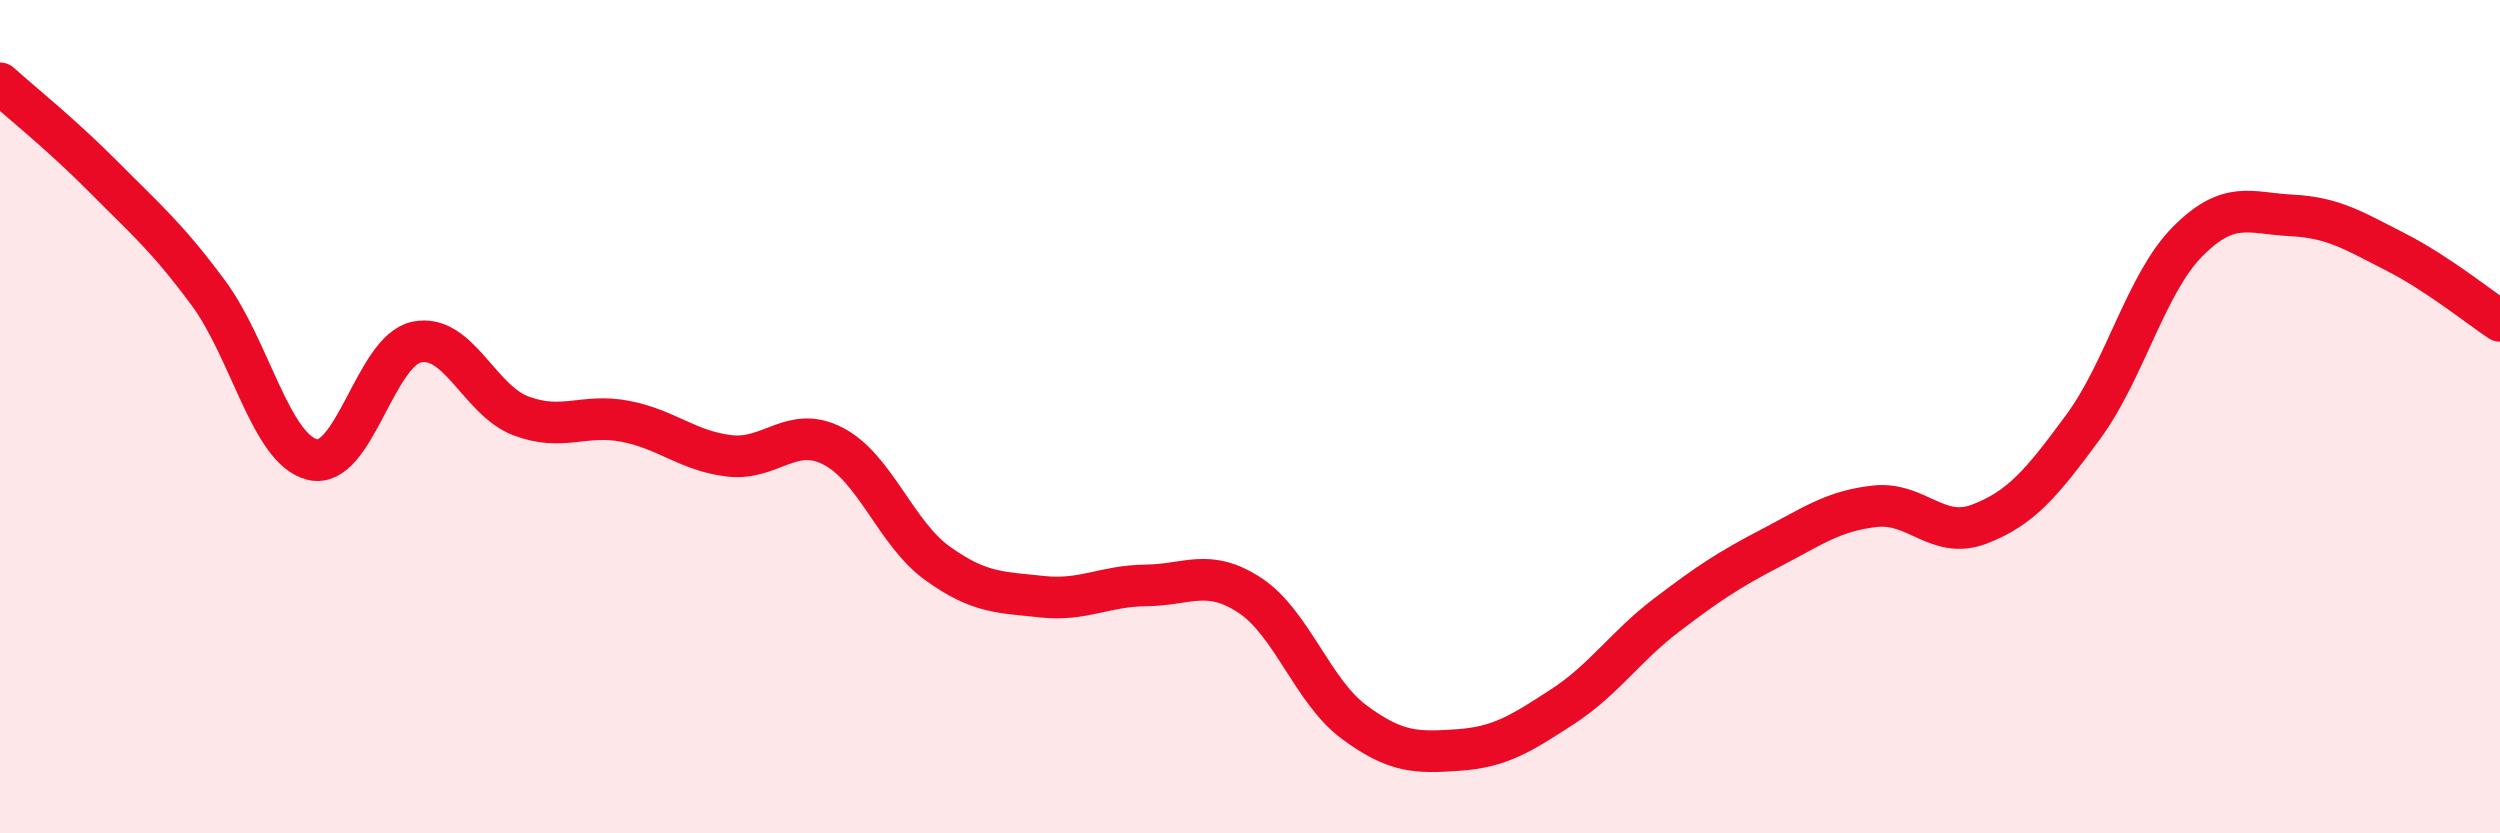 
    <svg width="60" height="20" viewBox="0 0 60 20" xmlns="http://www.w3.org/2000/svg">
      <path
        d="M 0,2 C 0.5,2.45 1.5,3.25 2.5,4.26 C 3.5,5.27 4,5.68 5,7.03 C 6,8.38 6.5,10.79 7.5,11.03 C 8.5,11.27 9,8.42 10,8.21 C 11,8 11.5,9.6 12.5,9.98 C 13.5,10.36 14,9.92 15,10.11 C 16,10.3 16.5,10.82 17.5,10.94 C 18.5,11.06 19,10.19 20,10.71 C 21,11.23 21.5,12.8 22.5,13.52 C 23.5,14.24 24,14.21 25,14.32 C 26,14.43 26.5,14.06 27.5,14.05 C 28.5,14.04 29,13.63 30,14.29 C 31,14.95 31.5,16.59 32.5,17.33 C 33.5,18.07 34,18.07 35,18 C 36,17.93 36.5,17.61 37.5,16.96 C 38.5,16.31 39,15.52 40,14.76 C 41,14 41.5,13.67 42.5,13.15 C 43.5,12.63 44,12.26 45,12.15 C 46,12.04 46.5,12.96 47.5,12.58 C 48.5,12.2 49,11.6 50,10.24 C 51,8.88 51.5,6.81 52.5,5.8 C 53.5,4.79 54,5.12 55,5.17 C 56,5.22 56.5,5.54 57.5,6.05 C 58.5,6.56 59.5,7.37 60,7.7L60 20L0 20Z"
        fill="#EB0A25"
        opacity="0.1"
        stroke-linecap="round"
        stroke-linejoin="round"
      />
      <path
        d="M 0,2 C 0.5,2.45 1.5,3.25 2.5,4.26 C 3.5,5.27 4,5.68 5,7.03 C 6,8.38 6.5,10.79 7.5,11.03 C 8.5,11.27 9,8.42 10,8.21 C 11,8 11.5,9.6 12.5,9.98 C 13.5,10.36 14,9.92 15,10.11 C 16,10.3 16.5,10.82 17.5,10.94 C 18.5,11.06 19,10.19 20,10.71 C 21,11.23 21.5,12.8 22.5,13.52 C 23.5,14.24 24,14.21 25,14.32 C 26,14.43 26.5,14.06 27.5,14.05 C 28.5,14.04 29,13.63 30,14.29 C 31,14.95 31.5,16.59 32.5,17.33 C 33.5,18.07 34,18.07 35,18 C 36,17.93 36.5,17.61 37.5,16.96 C 38.5,16.31 39,15.52 40,14.76 C 41,14 41.5,13.67 42.5,13.15 C 43.5,12.63 44,12.26 45,12.15 C 46,12.04 46.5,12.96 47.5,12.58 C 48.5,12.2 49,11.6 50,10.24 C 51,8.88 51.5,6.81 52.5,5.8 C 53.5,4.79 54,5.12 55,5.17 C 56,5.22 56.5,5.54 57.5,6.05 C 58.5,6.56 59.5,7.37 60,7.7"
        stroke="#EB0A25"
        stroke-width="1"
        fill="none"
        stroke-linecap="round"
        stroke-linejoin="round"
      />
    </svg>
  
